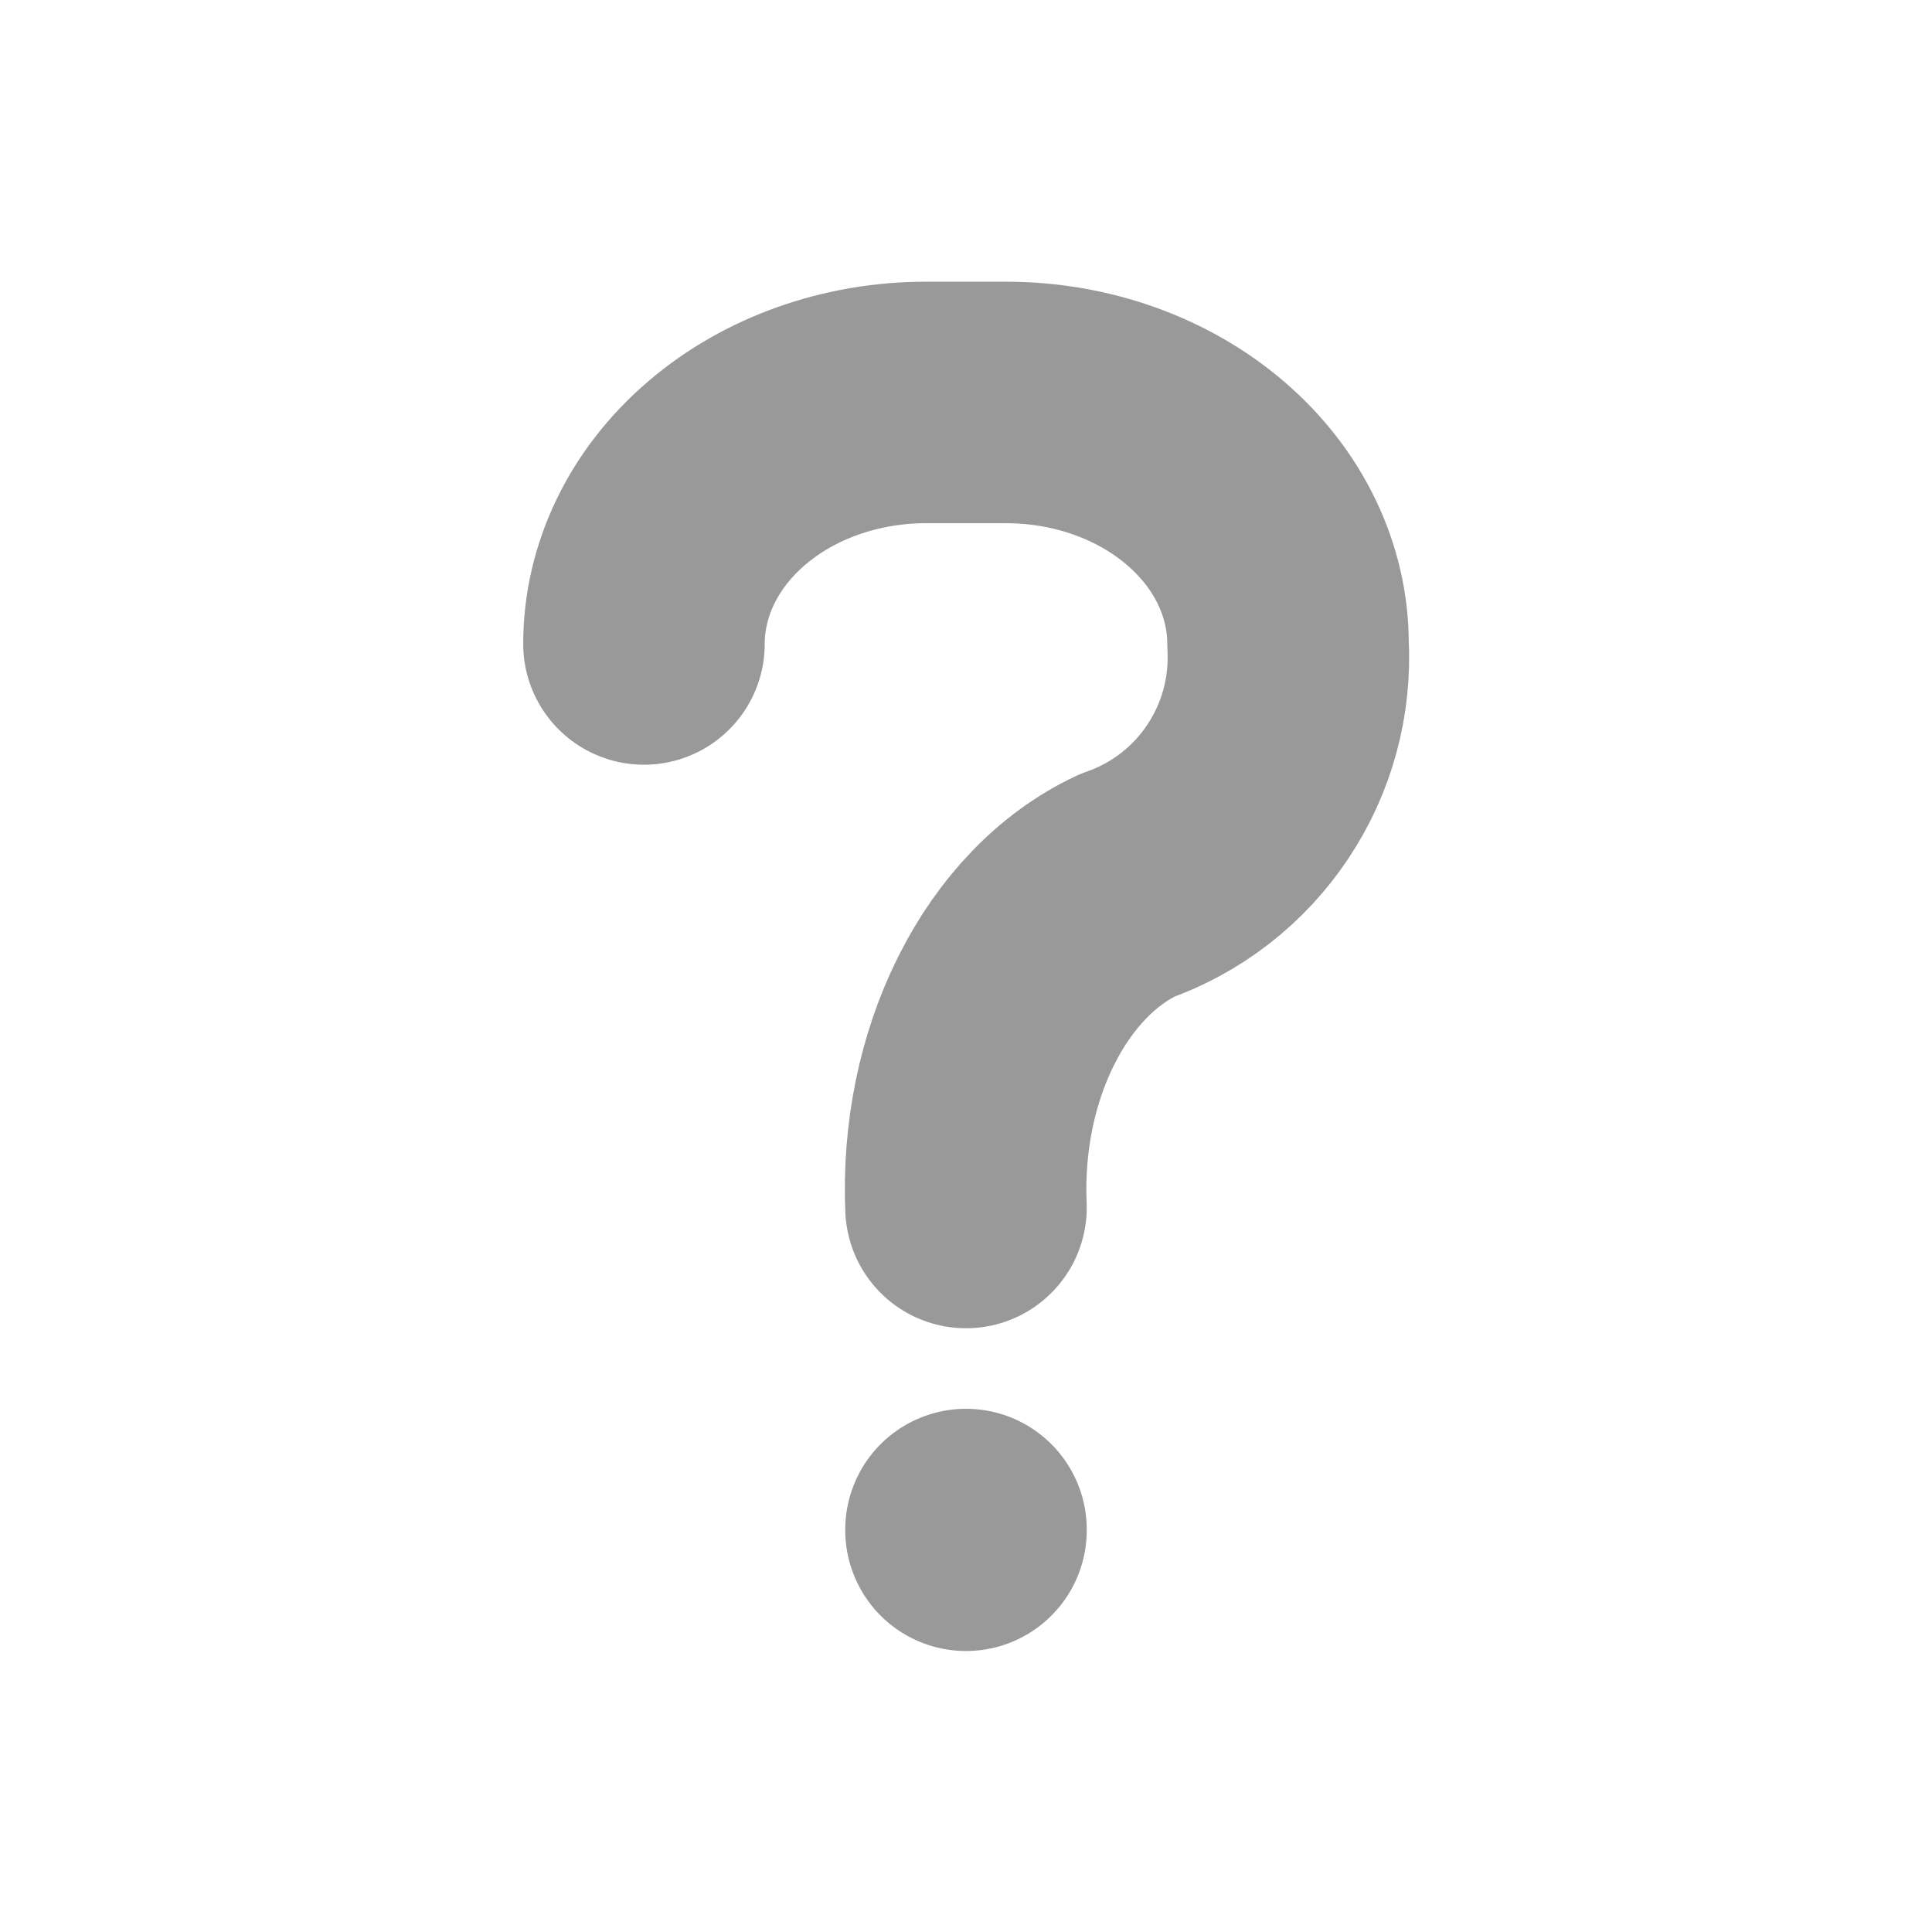 <svg width="16" height="16" viewBox="0 0 16 16" fill="none" xmlns="http://www.w3.org/2000/svg">
<path d="M5.333 5.333C5.333 4.803 5.579 4.294 6.017 3.919C6.454 3.544 7.048 3.333 7.667 3.333H8.333C8.952 3.333 9.546 3.544 9.983 3.919C10.421 4.294 10.667 4.803 10.667 5.333C10.691 5.766 10.575 6.195 10.334 6.556C10.094 6.917 9.742 7.19 9.333 7.333C8.924 7.525 8.573 7.889 8.333 8.37C8.092 8.851 7.975 9.423 8 10" stroke="#999999" stroke-width="2" stroke-linecap="round" stroke-linejoin="round"/>
<path d="M8 12.667V12.673" stroke="#999999" stroke-width="2" stroke-linecap="round" stroke-linejoin="round"/>
</svg>
